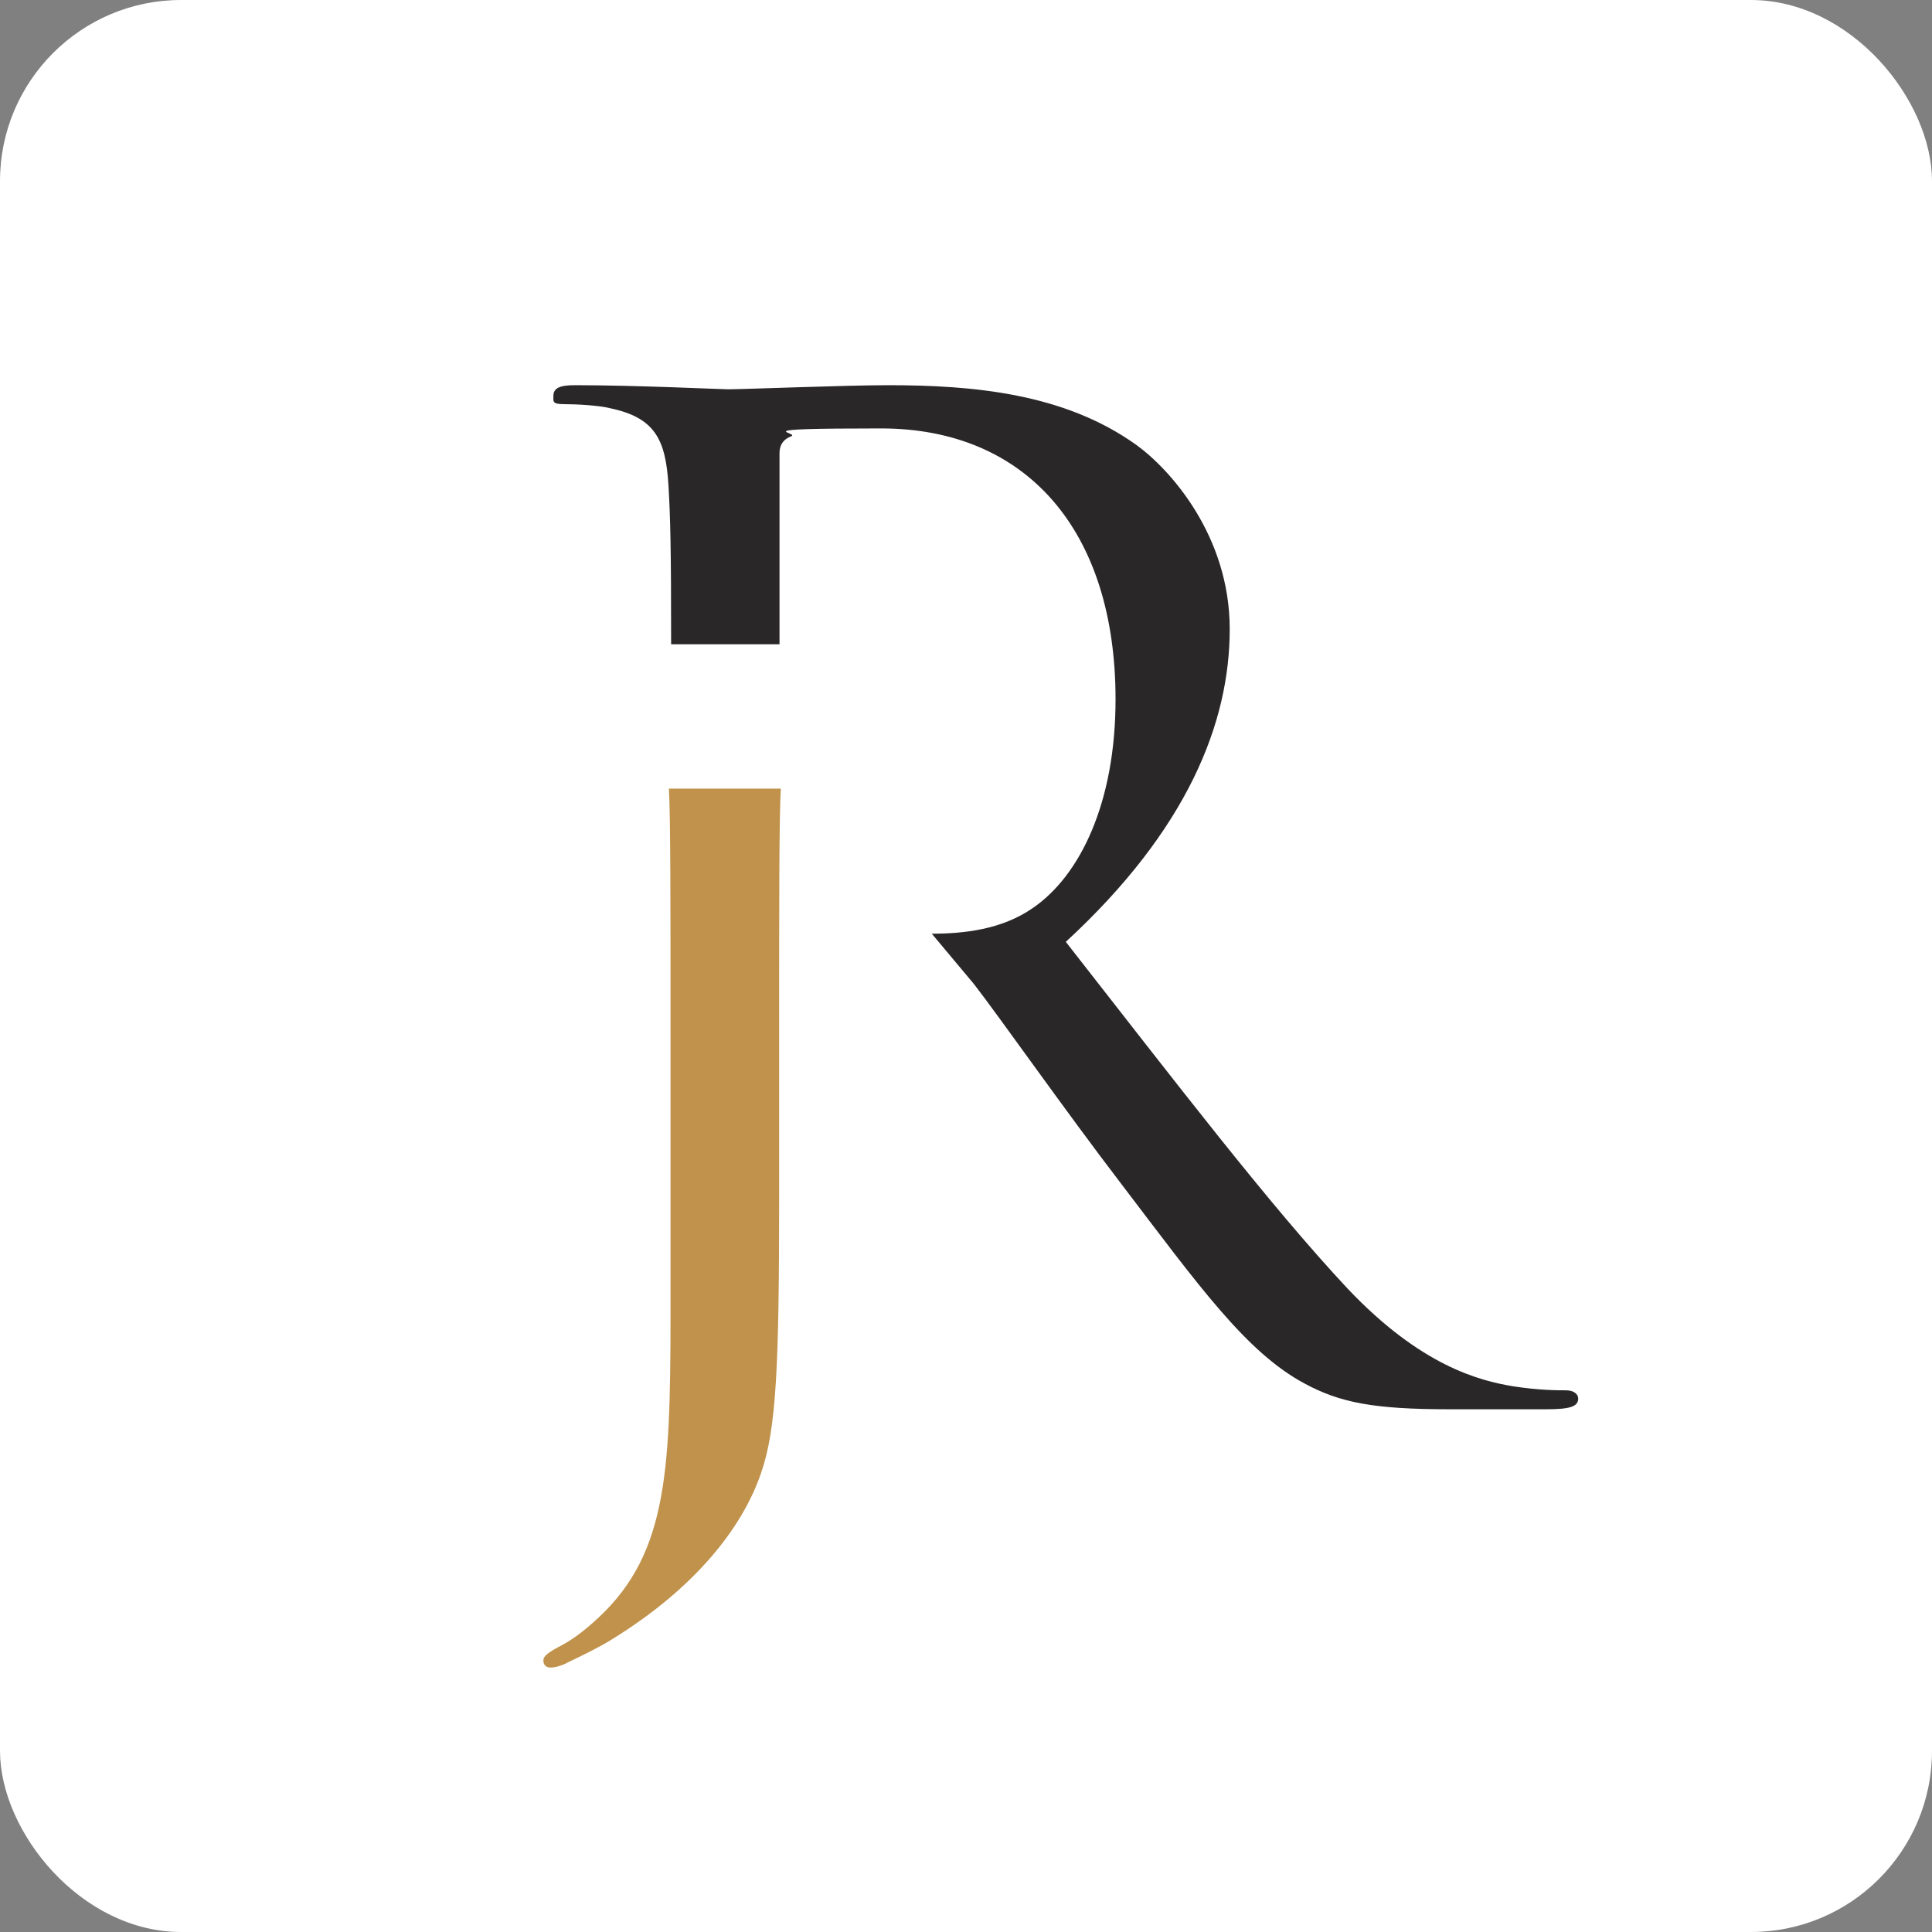<svg width="32" height="32" viewBox="0 0 32 32" fill="none" xmlns="http://www.w3.org/2000/svg">
<rect x="0" y="0" width="32" height="32" fill="#808080" stroke="none"/>
<rect width="32" height="32" rx="3" fill="white"/>
<path d="M15.427 15.465C15.965 15.465 16.595 15.397 17.109 15.038C17.893 14.5 18.477 13.289 18.477 11.583C18.477 8.781 16.995 7.096 14.593 7.096C12.192 7.096 13.314 7.164 13.09 7.232C12.979 7.278 12.911 7.367 12.911 7.502V10.671H11.116C11.116 9.051 11.103 8.569 11.072 8.04C11.026 7.278 10.848 6.918 10.107 6.762C9.929 6.715 9.547 6.694 9.344 6.694C9.141 6.694 9.166 6.648 9.166 6.559C9.166 6.423 9.277 6.38 9.526 6.38C10.534 6.38 11.949 6.448 12.063 6.448C12.309 6.448 14.015 6.38 14.71 6.38C16.125 6.38 17.628 6.516 18.818 7.367C19.378 7.77 20.368 8.87 20.368 10.419C20.368 11.968 19.673 13.738 17.653 15.6C19.495 17.954 21.02 19.952 22.321 21.344C23.532 22.622 24.498 22.868 25.06 22.961C25.488 23.028 25.801 23.028 25.937 23.028C26.072 23.028 26.14 23.096 26.14 23.163C26.14 23.299 26.004 23.342 25.602 23.342H24.009C22.751 23.342 22.191 23.231 21.607 22.915C20.642 22.398 19.858 21.298 18.578 19.617C17.634 18.384 16.58 16.879 16.131 16.298L15.436 15.468L15.427 15.465Z" fill="#292728"/>
<path d="M12.933 13.062C12.905 13.526 12.905 14.902 12.905 17.109V19.795C12.905 22.626 12.862 23.671 12.601 24.411C12.296 25.296 11.524 26.298 10.132 27.155C9.944 27.272 9.71 27.389 9.406 27.534C9.304 27.592 9.188 27.62 9.117 27.62C9.046 27.62 9 27.577 9 27.503C9 27.429 9.074 27.371 9.32 27.242C9.507 27.14 9.726 26.98 10.018 26.692C11.122 25.573 11.106 24.122 11.106 21.276V17.109C11.106 14.902 11.106 13.526 11.079 13.062H12.939H12.933Z" fill="#C0924B"/>
</svg>
